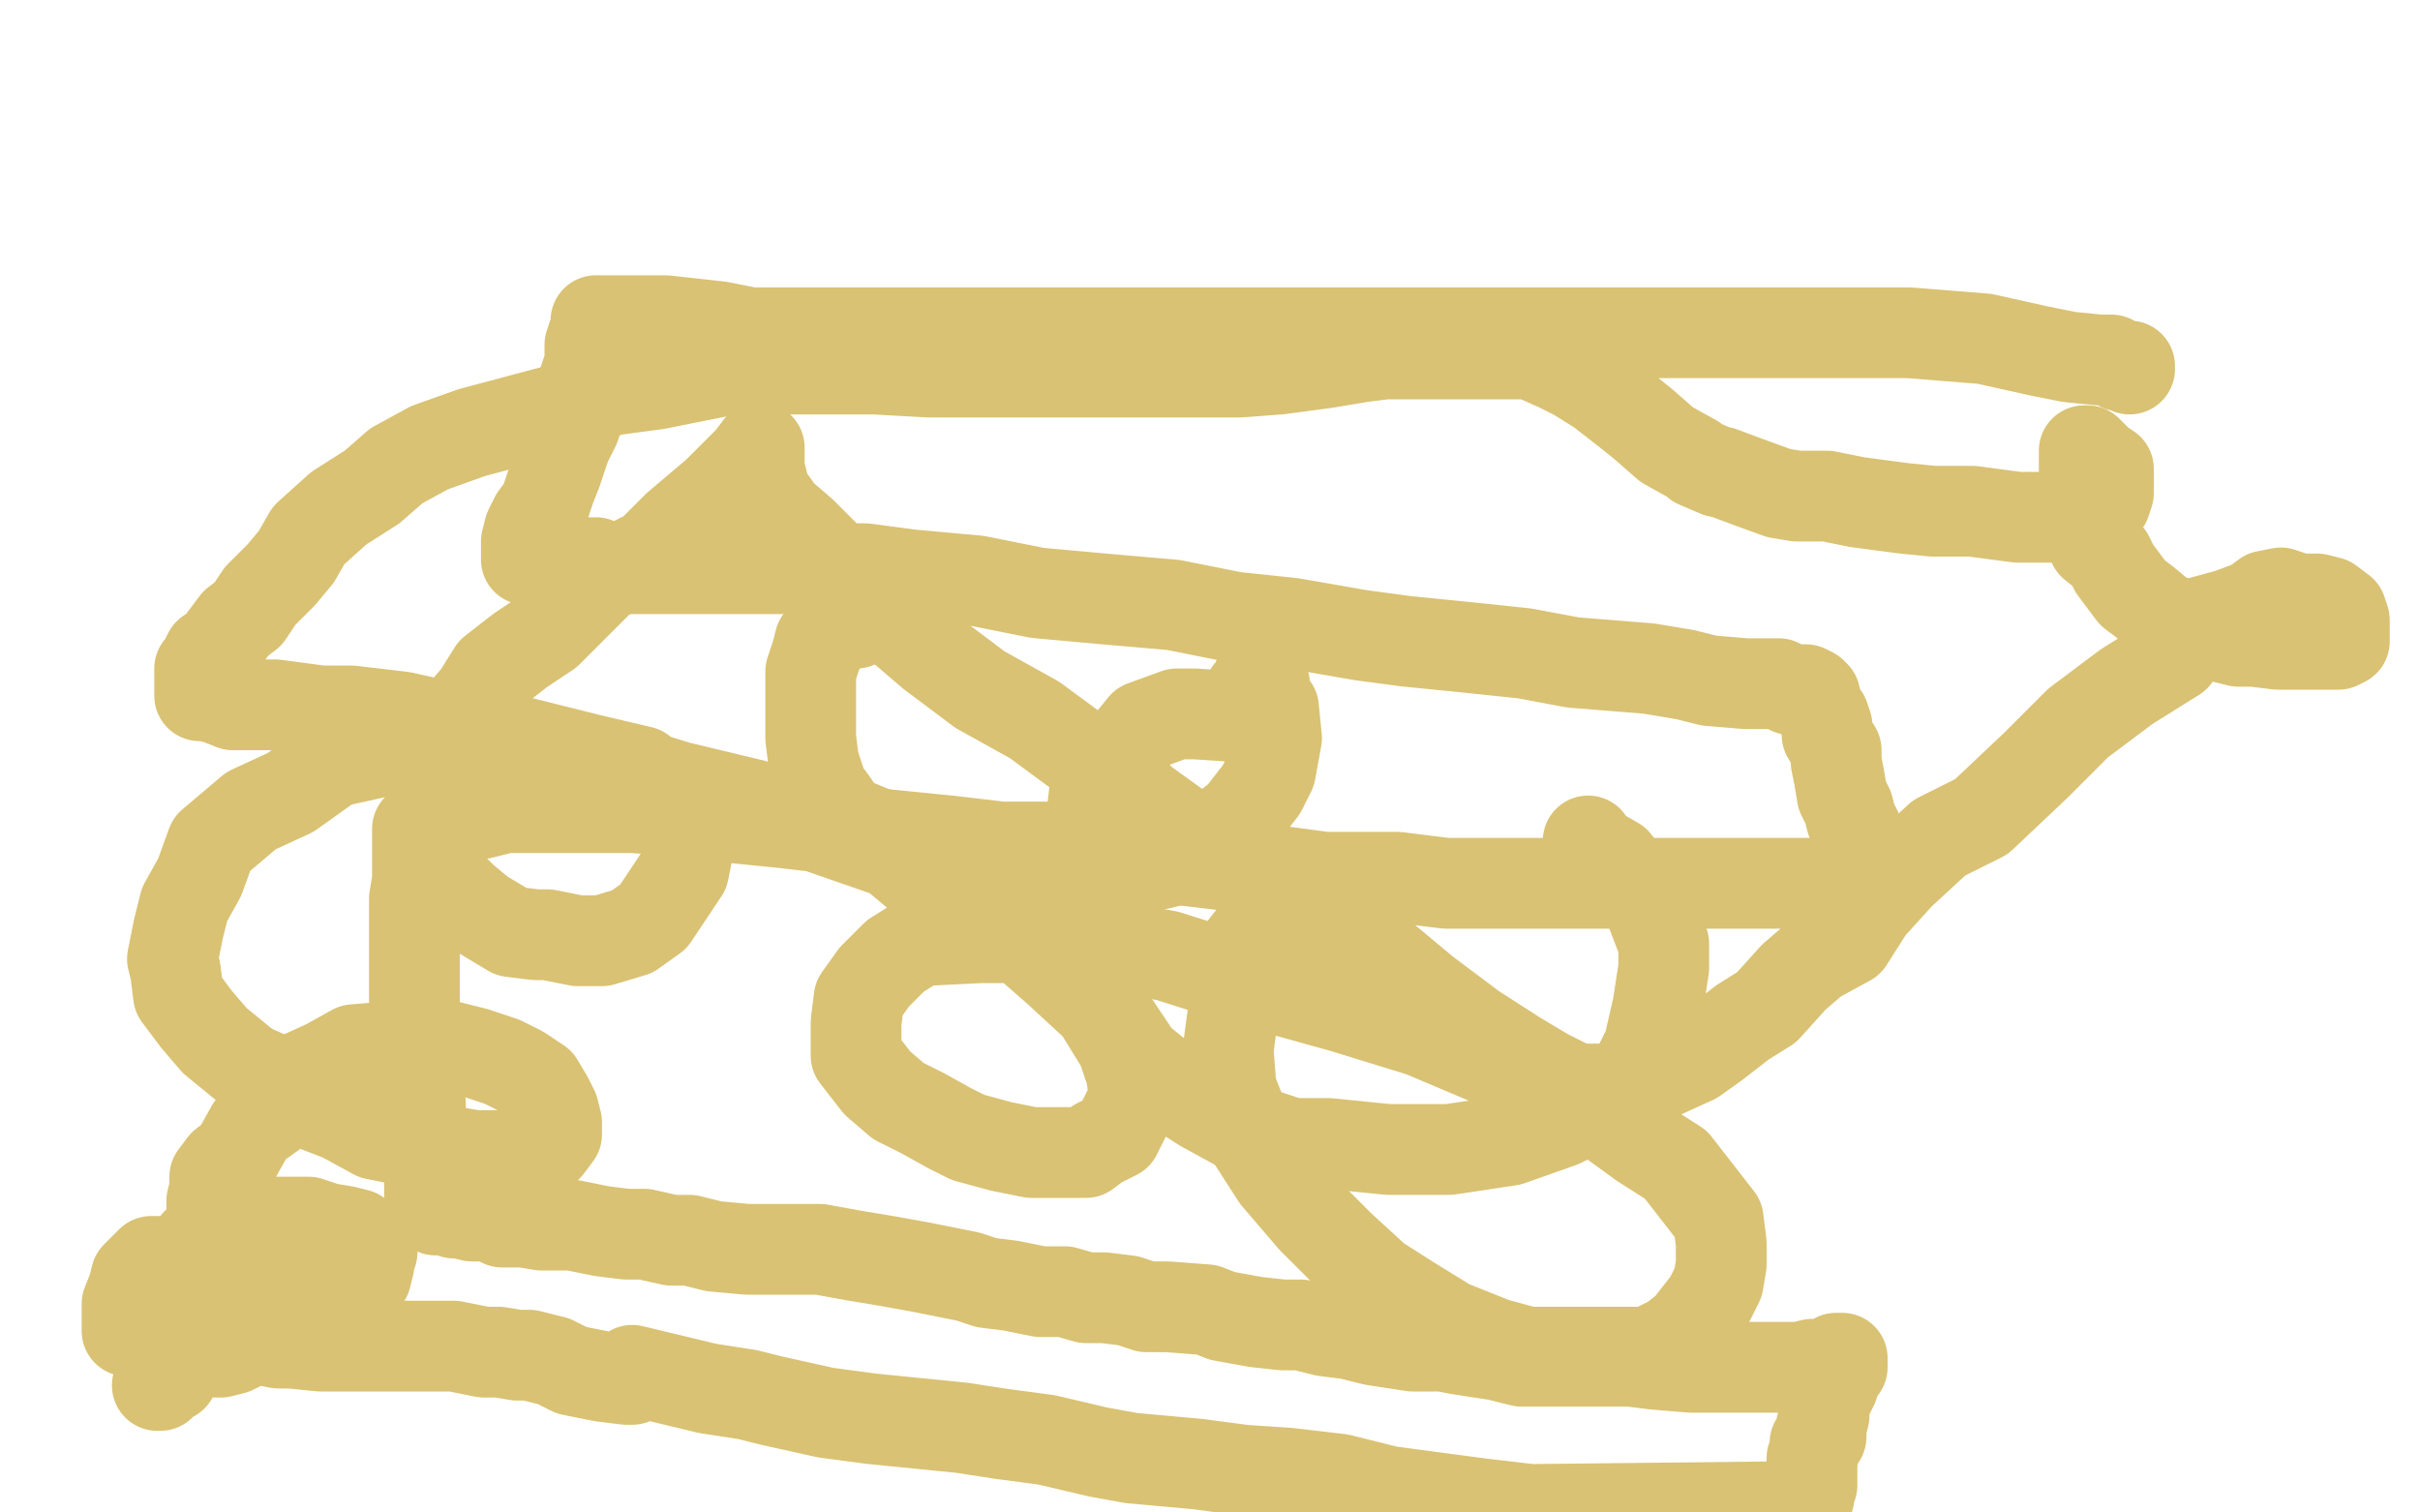 <?xml version="1.0" standalone="no"?>
<!DOCTYPE svg PUBLIC "-//W3C//DTD SVG 1.1//EN"
"http://www.w3.org/Graphics/SVG/1.1/DTD/svg11.dtd">

<svg width="800" height="500" version="1.1" xmlns="http://www.w3.org/2000/svg" xmlns:xlink="http://www.w3.org/1999/xlink" style="stroke-antialiasing: false"><desc>This SVG has been created on https://colorillo.com/</desc><rect x='0' y='0' width='800' height='500' style='fill: rgb(255,255,255); stroke-width:0' /><polyline points="283,206 280,206 280,206 278,207 278,207 274,210 274,210 271,212 271,212 270,216 270,216 268,222 268,222 268,228 268,228 268,237 268,237 268,244 268,244 269,252 269,252 272,261 272,261 275,265 275,265 279,271 279,271 328,291 342,291 357,291 373,288 386,285 401,277 410,270 417,261 420,255 422,244 421,234 416,228 416,225 416,224 418,226 416,226 416,227 413,229 410,237 395,236 389,236 378,240 369,251 362,260 360,278 358,290 358,305 361,327 368,338 376,350 387,359 398,366 409,372 427,378 439,378 459,380 479,380 499,377 516,371 532,363 541,354 545,346 548,333 550,320 550,312 545,299 534,285 527,281 525,278" style="fill: none; stroke: #d9c273; stroke-width: 30; stroke-linejoin: round; stroke-linecap: round; stroke-antialiasing: false; stroke-antialias: 0; opacity: 1.0"/>
<polyline points="417,306 410,315 410,315 408,332 408,332 406,347 406,347 407,360 407,360 413,375 413,375 422,389 422,389 434,403 434,403 443,412 443,412 455,423 455,423 466,430 466,430 479,438 479,438 494,444 494,444 505,447 505,447 518,447 528,447 545,447 553,443 558,439 565,430 568,424 569,418 569,411 568,403 561,394 554,385 543,378 532,370 519,363 496,352 470,341 444,333 408,323 386,316 364,312 341,310 324,310 304,311 296,316 289,323 284,330 283,338 283,343 283,349 290,358 297,364 305,368 314,373 320,376 331,379 341,381 349,381 359,381 363,378 369,375 372,369 375,363 374,355 371,346 363,333 350,321 334,307 313,297 295,282 272,274 249,266 224,260 195,251 171,245 151,241 133,237 116,235 106,235 91,233 83,233 77,233 72,231 68,230 67,230 66,230 66,229 66,228 66,227 66,226 66,224 66,221 67,220 69,216 72,214 75,210 78,206 82,203 86,197 93,190 98,184 102,177 112,168 123,161 131,154 142,148 156,143 171,139 186,135 202,129 217,127 232,124 242,122 252,122 267,122 275,122 289,122 307,123 322,123 339,123 356,123 376,123 393,123 410,123 423,122 438,120 450,118 458,117 468,117 478,117 488,117 498,117 506,117 515,121 521,124 529,129 538,136 543,140 551,147 560,152 561,153 568,156 569,156 577,159 588,163 594,164 604,164 614,166 629,168 639,169 652,169 667,171 674,171 684,171 688,171 693,169 695,167 696,166 697,163 697,162 697,160 697,158 697,155 694,153 693,152 692,151 690,149 689,149 689,151 689,153 689,159 689,162 689,168 691,174 692,180 697,184 699,188 702,192 705,196 709,199 715,204 723,207 732,210 740,212 745,212 753,213 760,213 770,213 773,213 775,212 775,209 775,207 775,205 774,202 770,199 766,198 760,198 754,196 749,197 745,200 737,203 726,206 719,217 703,227 687,239 673,253 655,270 641,277 628,289 618,300 611,311 600,317 593,323 584,333 576,338 567,345 560,350 549,355 539,359 536,360 529,360 523,360 519,359 511,355 501,349 487,340 471,328 453,313 434,301 411,288 397,279 379,266 361,252 342,238 324,228 308,216 294,204 283,197 274,185 265,176 258,170 253,163 252,159 251,155 251,153 251,150 251,148 248,152 244,156 237,163 224,174 215,183 199,191 187,203 181,209 172,215 163,222 158,230 152,237 148,245 145,256 143,266 143,274 144,284 149,293 153,297 159,302 164,305 169,308 177,309 181,309 191,311 199,311 209,308 216,303 220,297 226,288 227,283 227,275 227,271 225,265 222,263 218,260 212,255 195,251 177,249 160,248 145,248 128,248 110,252 96,262 83,268 70,279 66,290 61,299 59,307 57,317 58,321 59,329 65,337 71,344 82,353 91,357 100,364 113,369 124,375 134,377 145,380 157,382 165,382 173,382 178,382 181,379 184,375 184,371 183,367 181,363 178,358 172,354 166,351 157,348 149,346 137,346 129,346 117,347 108,352 97,357 90,368 83,373 78,382 74,385 71,389 71,393 70,397 70,402 72,406 74,411 77,413 83,418 87,420 93,422 99,423 109,423 114,423 118,423 121,422 122,418 122,415 123,414 123,413 123,411 120,410 118,408 114,407 108,406 102,404 97,404 88,404 80,404 72,407 65,411 60,418 57,424 56,432 54,440 53,448 53,452 53,457 53,458 52,458 53,455 57,455 57,447 66,447 73,447 77,446 83,443 86,440 89,436 89,434 89,431 88,429 86,426 82,424 76,421 68,419 60,417 56,417 50,417 48,419 45,422 44,426 42,431 42,435 42,439 42,440 43,437 51,437 59,439 67,440 73,440 82,442 92,444 96,444 106,445 116,445 121,445 131,445 138,445 142,445 150,445 160,447 165,447 171,448 175,448 183,450 189,453 199,455 207,456 208,456 209,456 209,453 234,459 247,461 255,463 273,467 288,469 298,470 318,472 331,474 346,476 363,480 374,482 396,484 411,486 426,487 443,489 459,493 474,495 489,497 506,499 597,498 598,495 598,494 598,493 599,491 599,488 599,486 599,482 600,479 600,477 602,475 602,472 603,468 603,464 604,462 606,458 607,455 608,453 609,452 609,451 609,449 607,449 606,450 603,451 601,451 599,451 595,452 591,452 585,452 580,452 574,452 567,452 559,452 547,451 539,450 529,450 525,450 515,450 503,450 495,448 482,446 477,445 467,445 454,443 446,441 438,440 430,438 424,438 415,437 404,435 399,433 386,432 379,432 373,430 365,429 359,429 352,427 344,427 334,425 326,424 320,422 305,419 294,417 282,415 271,413 264,413 260,413 253,413 247,413 236,412 228,410 222,410 213,408 207,408 199,407 189,405 179,405 173,404 166,404 162,402 156,402 152,401 150,401 147,400 145,400 144,400 143,399 142,398 142,397 142,394 142,392 142,390 142,386 140,382 140,378 139,370 139,365 137,353 137,346 137,336 137,328 137,318 137,308 137,303 137,297 138,291 138,289 138,285 138,283 138,280 138,278 138,277 138,276 138,275 138,274 139,274 140,273 141,273 142,272 145,272 148,270 154,269 159,269 167,267 177,267 184,267 194,267 209,267 224,268 239,270 259,272 276,274 294,276 314,278 331,280 348,280 370,282 388,284 405,286 423,288 438,290 452,290 462,290 478,292 497,292 509,292 524,292 539,292 551,292 557,292 566,292 574,292 579,292 587,292 591,292 598,292 602,292 608,292 611,292 614,292 616,292 617,292 617,291 617,289 617,287 616,286 616,284 615,281 615,279 614,275 612,271 611,267 609,263 608,257 607,252 607,248 604,243 604,240 603,237 601,234 600,232 600,231 600,230 599,229 597,228 594,228 592,228 588,226 582,226 577,226 565,225 557,223 545,221 520,219 504,216 485,214 465,212 450,210 427,206 408,204 388,200 365,198 343,196 323,192 301,190 286,188 269,188 257,188 244,188 237,188 231,188 220,188 216,188 210,188 206,188 201,188 197,186 191,186 187,186 183,185 179,185 178,185 176,185 175,185 174,185 174,184 174,182 174,179 175,175 177,171 180,167 182,161 184,156 187,147 190,141 192,135 193,130 193,126 195,120 195,116 195,114 196,111 197,109 197,108 197,107 197,106 198,106 200,106 208,106 220,106 238,108 248,110 272,110 292,110 316,110 341,110 368,110 401,110 436,110 477,110 517,110 547,110 578,110 605,110 631,110 656,112 674,116 684,118 694,119 698,119 701,121 703,121 704,121 704,122" style="fill: none; stroke: #d9c273; stroke-width: 30; stroke-linejoin: round; stroke-linecap: round; stroke-antialiasing: false; stroke-antialias: 0; opacity: 1.0"/>
</svg>
